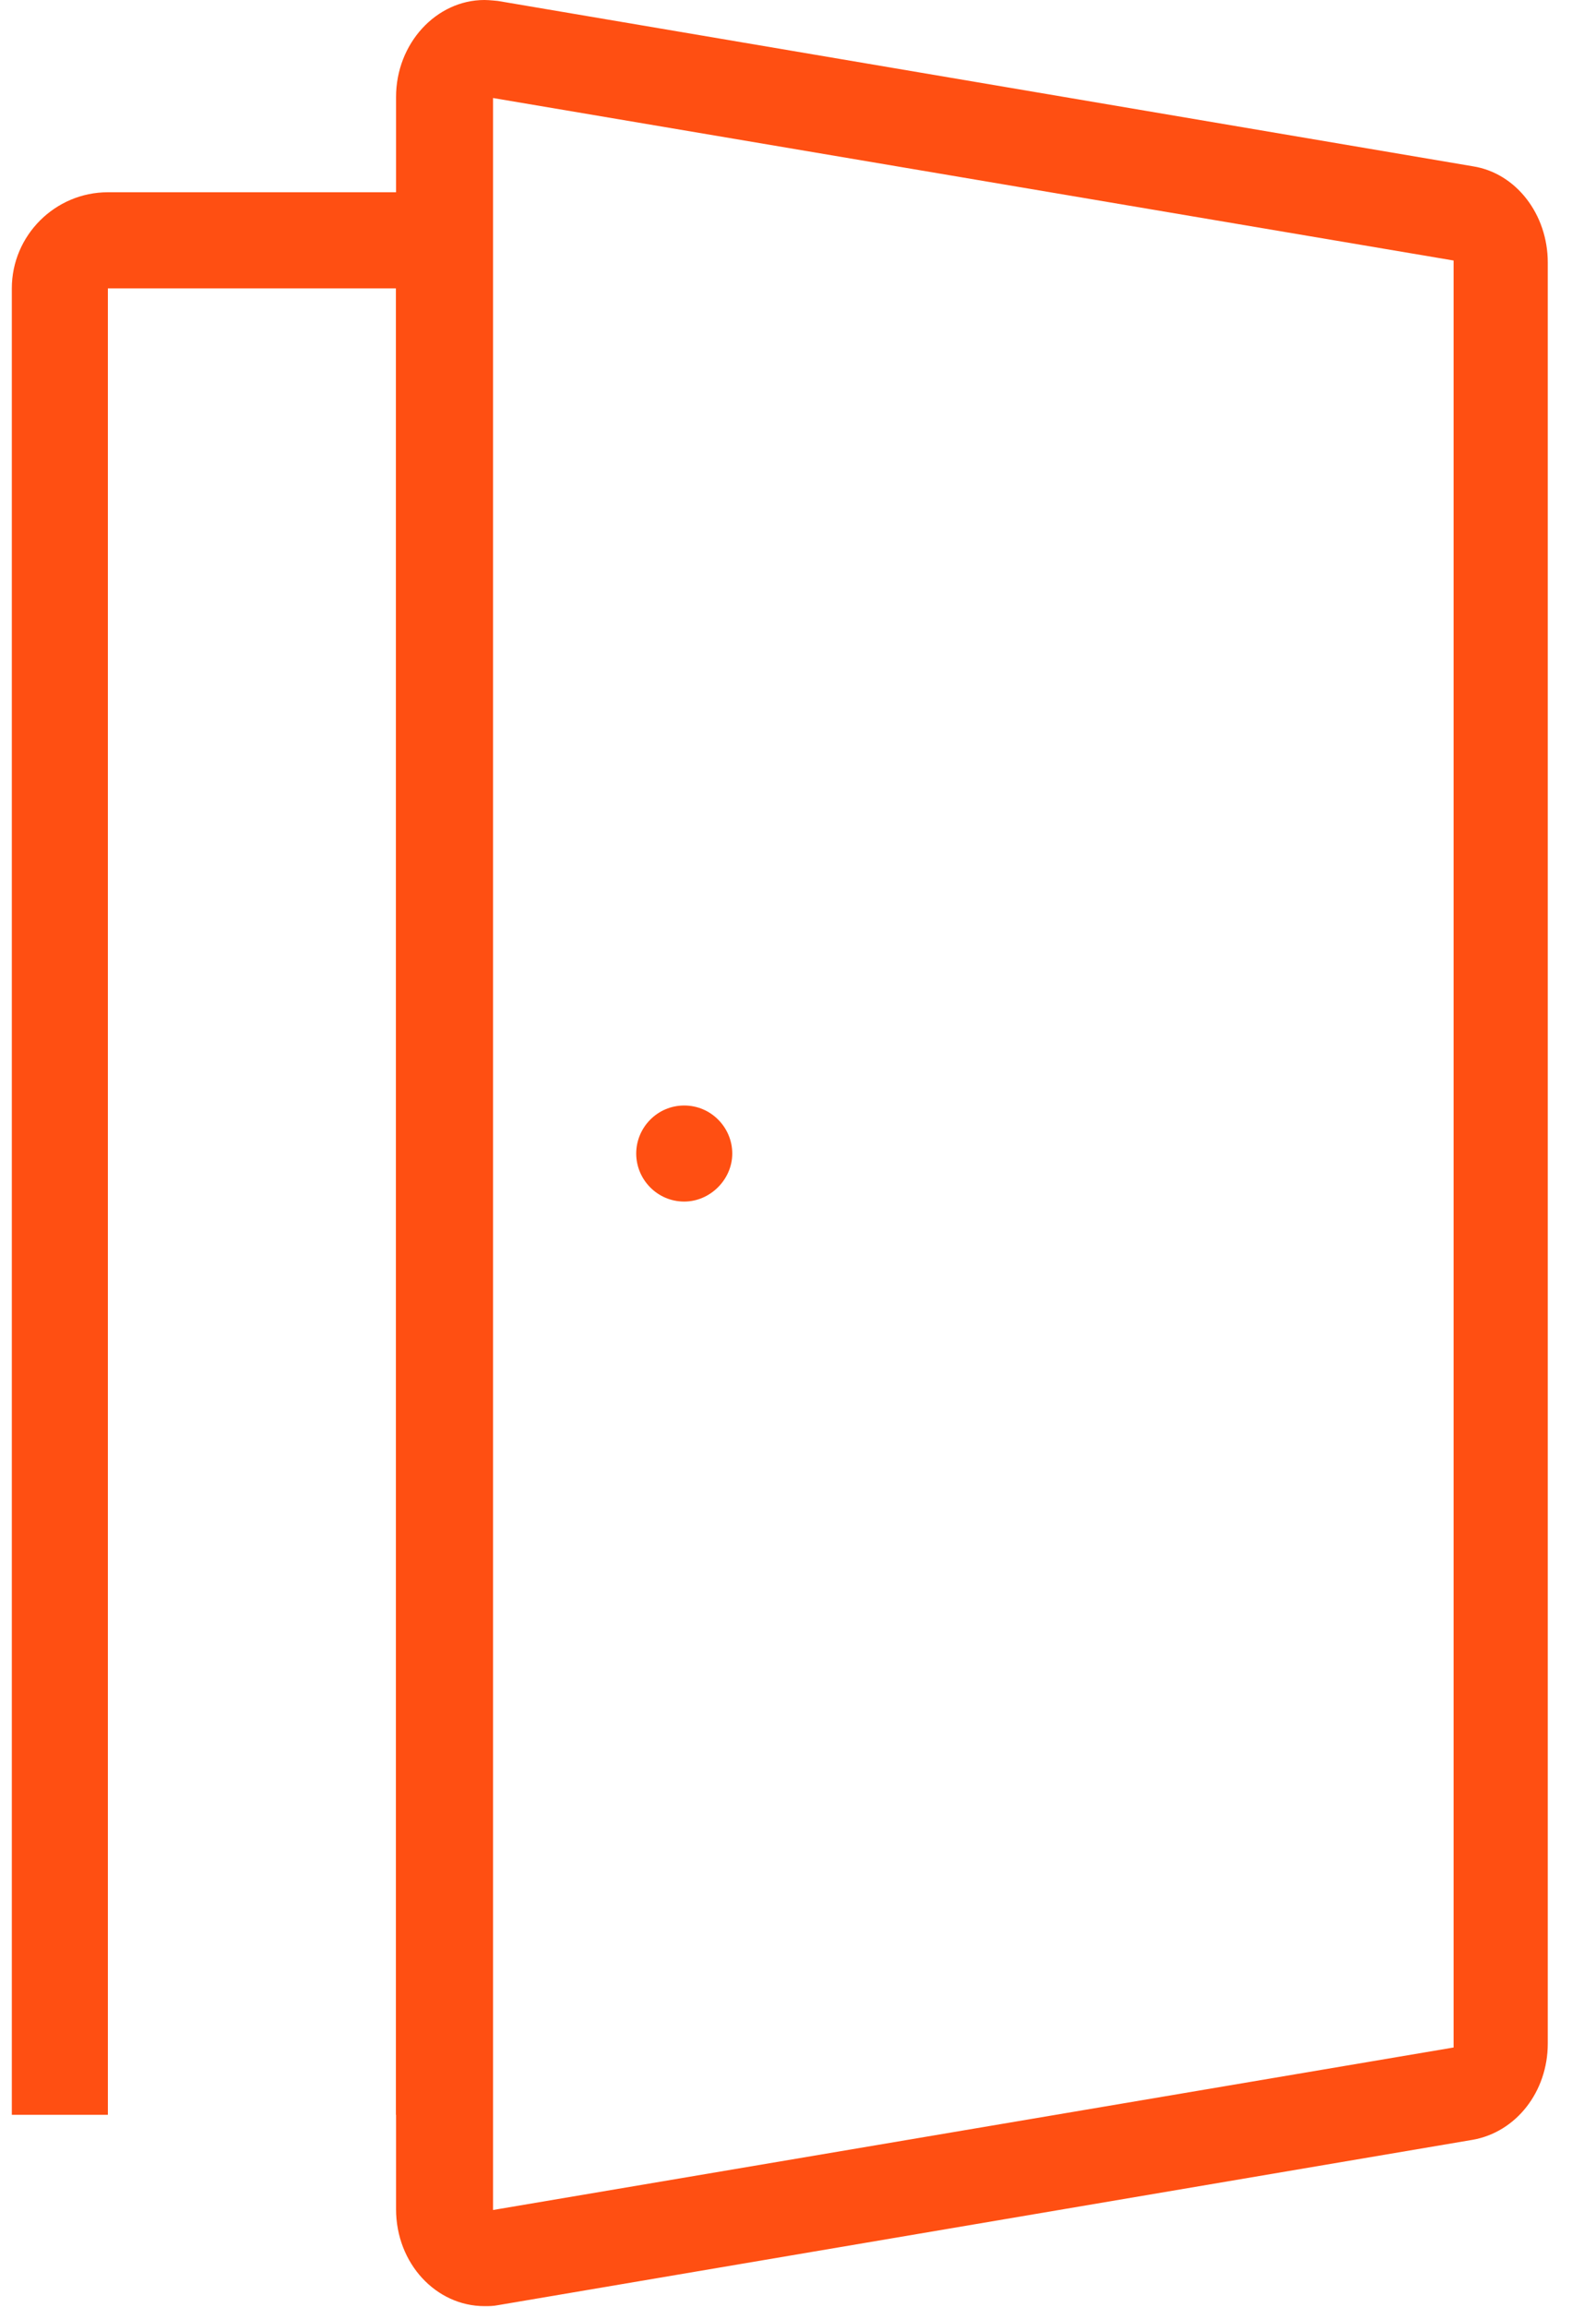 <?xml version="1.0" encoding="UTF-8"?> <svg xmlns="http://www.w3.org/2000/svg" width="27" height="39" viewBox="0 0 27 39" fill="none"><g clip-path="url(#clip0_184_79)"><path d="M8.341 1.657L24.591 4.404C24.591 4.404 24.591 4.404 24.591 4.436V34.612L8.341 37.359V1.657ZM8.195 0C7.383 0 6.7 0.731 6.7 1.641V37.343C6.7 38.269 7.383 38.984 8.195 38.984C8.276 38.984 8.341 38.984 8.423 38.968L24.916 36.172C25.648 36.042 26.184 35.36 26.184 34.547V4.436C26.184 3.624 25.648 2.925 24.916 2.811L8.423 0.016C8.423 0.016 8.276 0 8.195 0Z" fill="#FF4F12"></path><path d="M1.825 3.25C0.931 3.25 0.2 3.981 0.2 4.875V35.75H1.825V4.875H6.7V35.75H8.325V3.25H1.825Z" fill="#FF4F12"></path><path d="M11.575 20.312C12.014 20.312 12.388 19.939 12.388 19.5C12.388 19.061 12.03 18.688 11.575 18.688C11.12 18.688 10.763 19.061 10.763 19.5C10.763 19.939 11.12 20.312 11.575 20.312Z" fill="#FF4F12"></path></g><defs><clipPath id="clip0_184_79"><rect width="26" height="39" fill="white" transform="translate(0.2)"></rect></clipPath></defs></svg> 